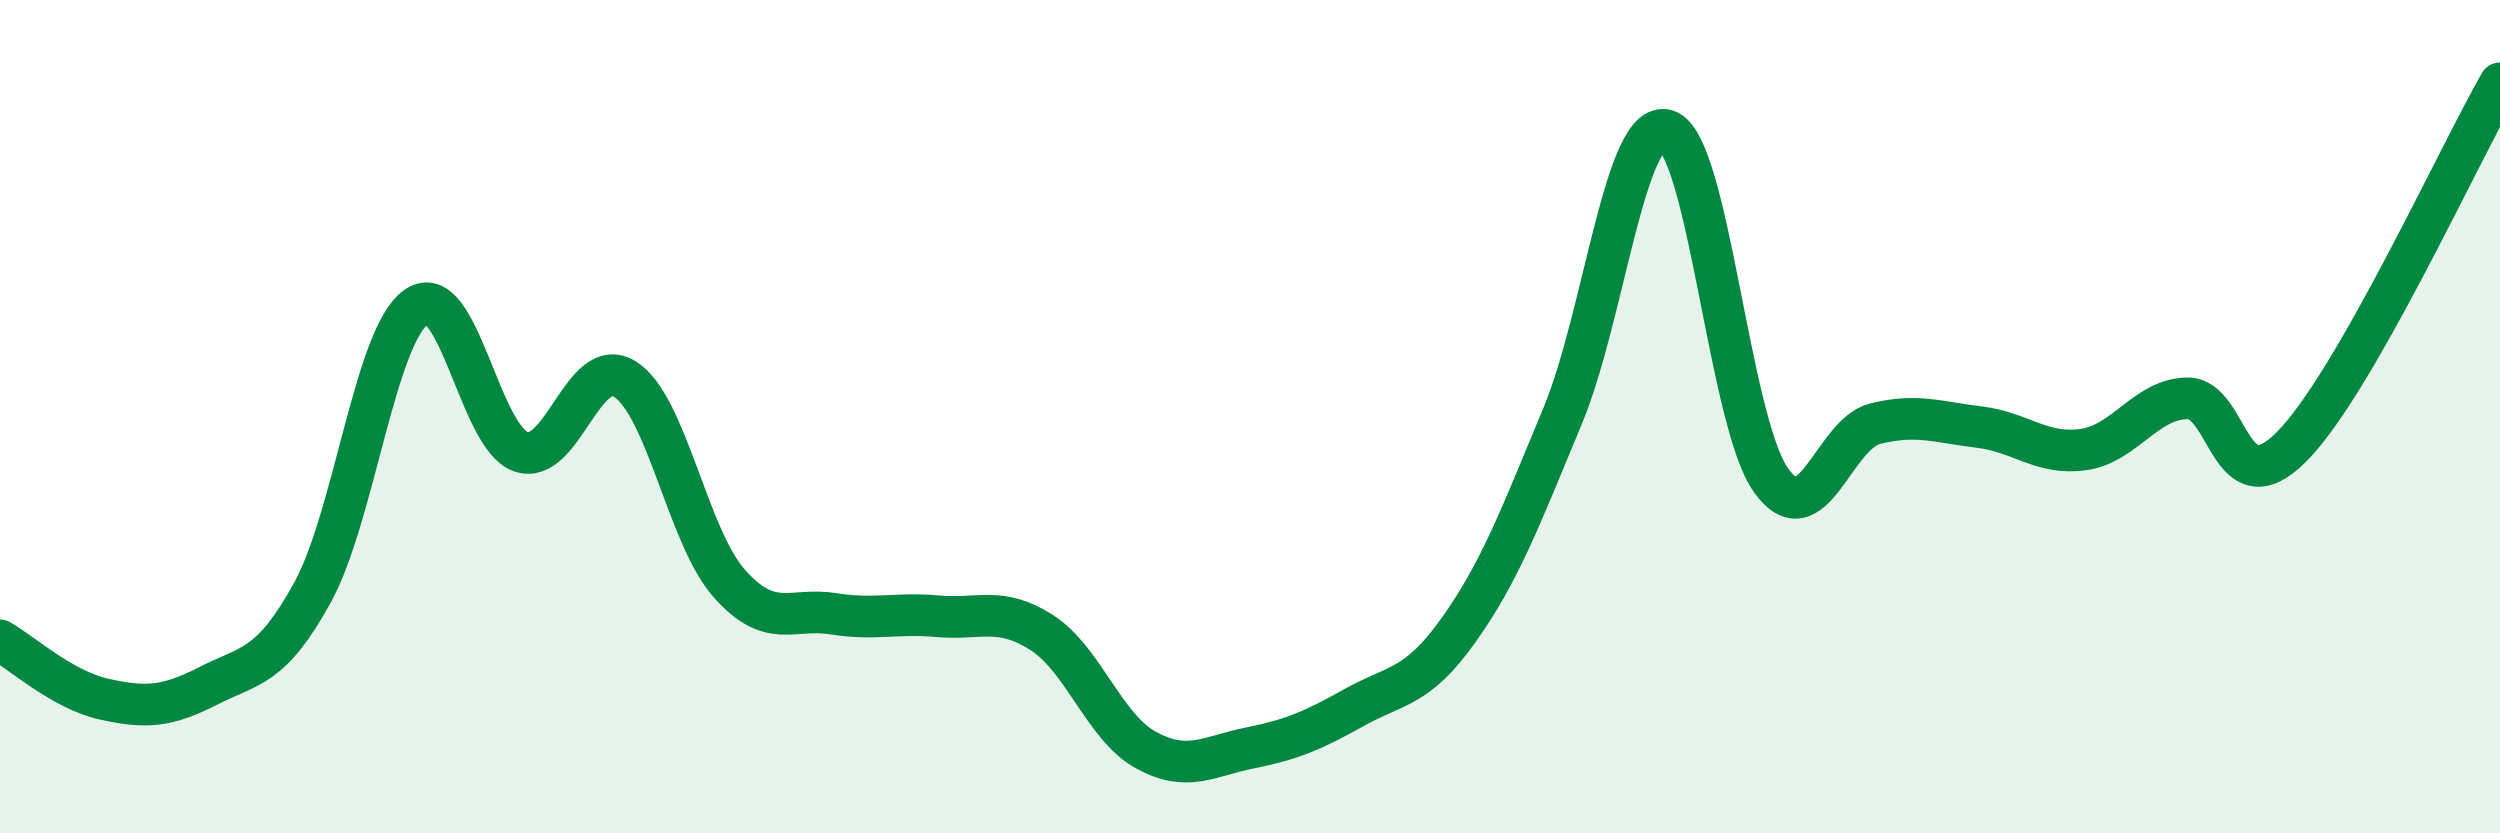 
    <svg width="60" height="20" viewBox="0 0 60 20" xmlns="http://www.w3.org/2000/svg">
      <path
        d="M 0,15.37 C 0.5,15.65 1.5,16.56 2.5,16.78 C 3.5,17 4,16.97 5,16.46 C 6,15.95 6.5,16.04 7.5,14.22 C 8.5,12.4 9,8.04 10,7.36 C 11,6.68 11.5,10.49 12.5,10.84 C 13.5,11.19 14,8.47 15,9.1 C 16,9.73 16.5,12.87 17.5,14 C 18.5,15.13 19,14.57 20,14.73 C 21,14.89 21.5,14.7 22.5,14.79 C 23.5,14.88 24,14.54 25,15.18 C 26,15.82 26.5,17.45 27.5,18 C 28.5,18.55 29,18.15 30,17.95 C 31,17.75 31.5,17.54 32.5,16.98 C 33.5,16.42 34,16.53 35,15.13 C 36,13.73 36.5,12.39 37.5,9.99 C 38.5,7.59 39,2.82 40,3.13 C 41,3.44 41.5,10.11 42.5,11.52 C 43.5,12.93 44,10.42 45,10.17 C 46,9.92 46.5,10.13 47.5,10.25 C 48.5,10.37 49,10.93 50,10.79 C 51,10.65 51.5,9.57 52.5,9.56 C 53.5,9.55 53.5,12.23 55,10.72 C 56.5,9.21 59,3.74 60,2L60 20L0 20Z"
        fill="#008740"
        opacity="0.1"
        stroke-linecap="round"
        stroke-linejoin="round"
      />
      <path
        d="M 0,15.37 C 0.5,15.65 1.5,16.56 2.5,16.78 C 3.5,17 4,16.97 5,16.46 C 6,15.95 6.5,16.04 7.5,14.22 C 8.5,12.4 9,8.04 10,7.36 C 11,6.68 11.5,10.49 12.5,10.84 C 13.5,11.19 14,8.47 15,9.1 C 16,9.73 16.5,12.87 17.5,14 C 18.5,15.13 19,14.57 20,14.73 C 21,14.89 21.5,14.7 22.5,14.79 C 23.5,14.88 24,14.54 25,15.18 C 26,15.82 26.5,17.45 27.5,18 C 28.5,18.55 29,18.15 30,17.95 C 31,17.75 31.5,17.54 32.5,16.98 C 33.5,16.42 34,16.53 35,15.13 C 36,13.73 36.5,12.39 37.5,9.99 C 38.5,7.59 39,2.82 40,3.13 C 41,3.44 41.5,10.11 42.5,11.52 C 43.5,12.93 44,10.42 45,10.17 C 46,9.92 46.5,10.13 47.5,10.25 C 48.5,10.37 49,10.93 50,10.79 C 51,10.65 51.5,9.57 52.5,9.56 C 53.5,9.55 53.5,12.23 55,10.72 C 56.5,9.21 59,3.74 60,2"
        stroke="#008740"
        stroke-width="1"
        fill="none"
        stroke-linecap="round"
        stroke-linejoin="round"
      />
    </svg>
  